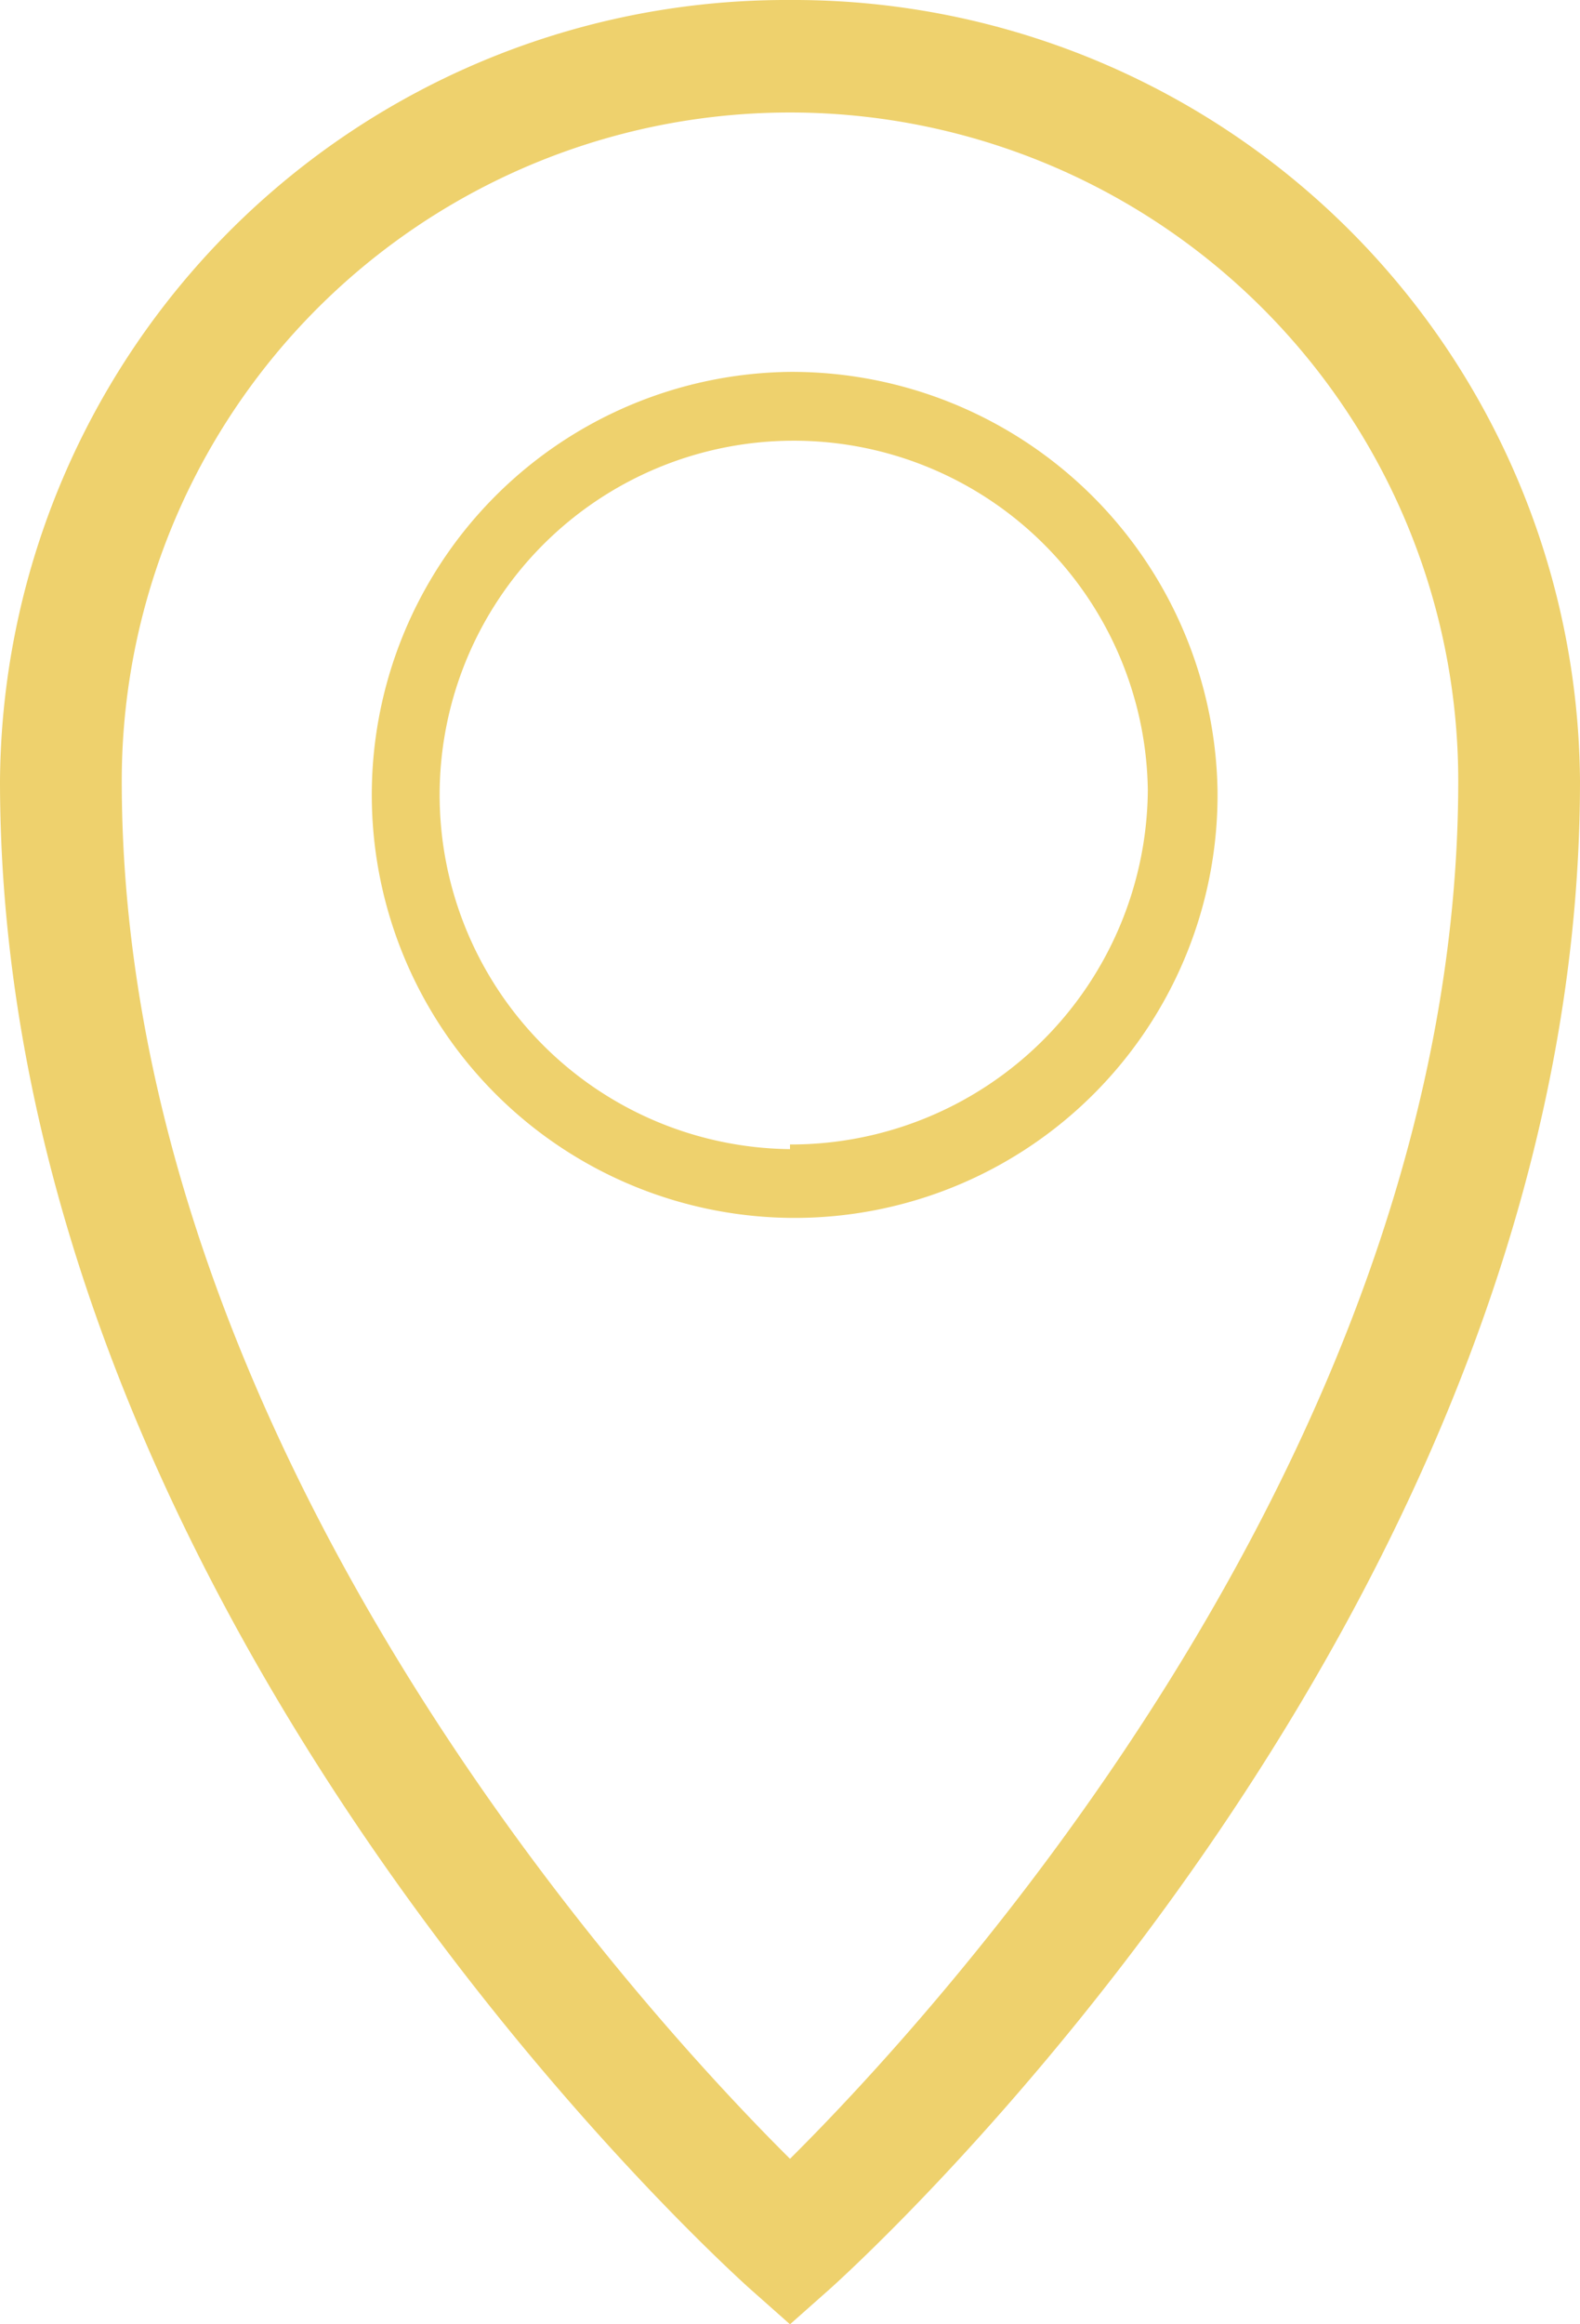 <svg xmlns="http://www.w3.org/2000/svg" width="17" height="25" viewBox="0 0 17 25"><path d="M8.5 0A8.46 8.46 0 0 0 0 8.4c0 8.9 7.73 15.91 8.06 16.21l.44.39.44-.39C9.27 24.31 17 17.3 17 8.4A8.46 8.46 0 0 0 8.5 0zm0 23.22C6.87 21.6 1.31 15.53 1.31 8.4a7.19 7.19 0 0 1 14.38 0c0 7.13-5.56 13.2-7.19 14.82zM8.5 4a4.55 4.55 0 1 0 4.6 4.5A4.58 4.58 0 0 0 8.5 4zm0 8.36a3.81 3.81 0 1 1 3.85-3.86 3.84 3.84 0 0 1-3.85 3.81z" fill="#eed16d"/></svg>